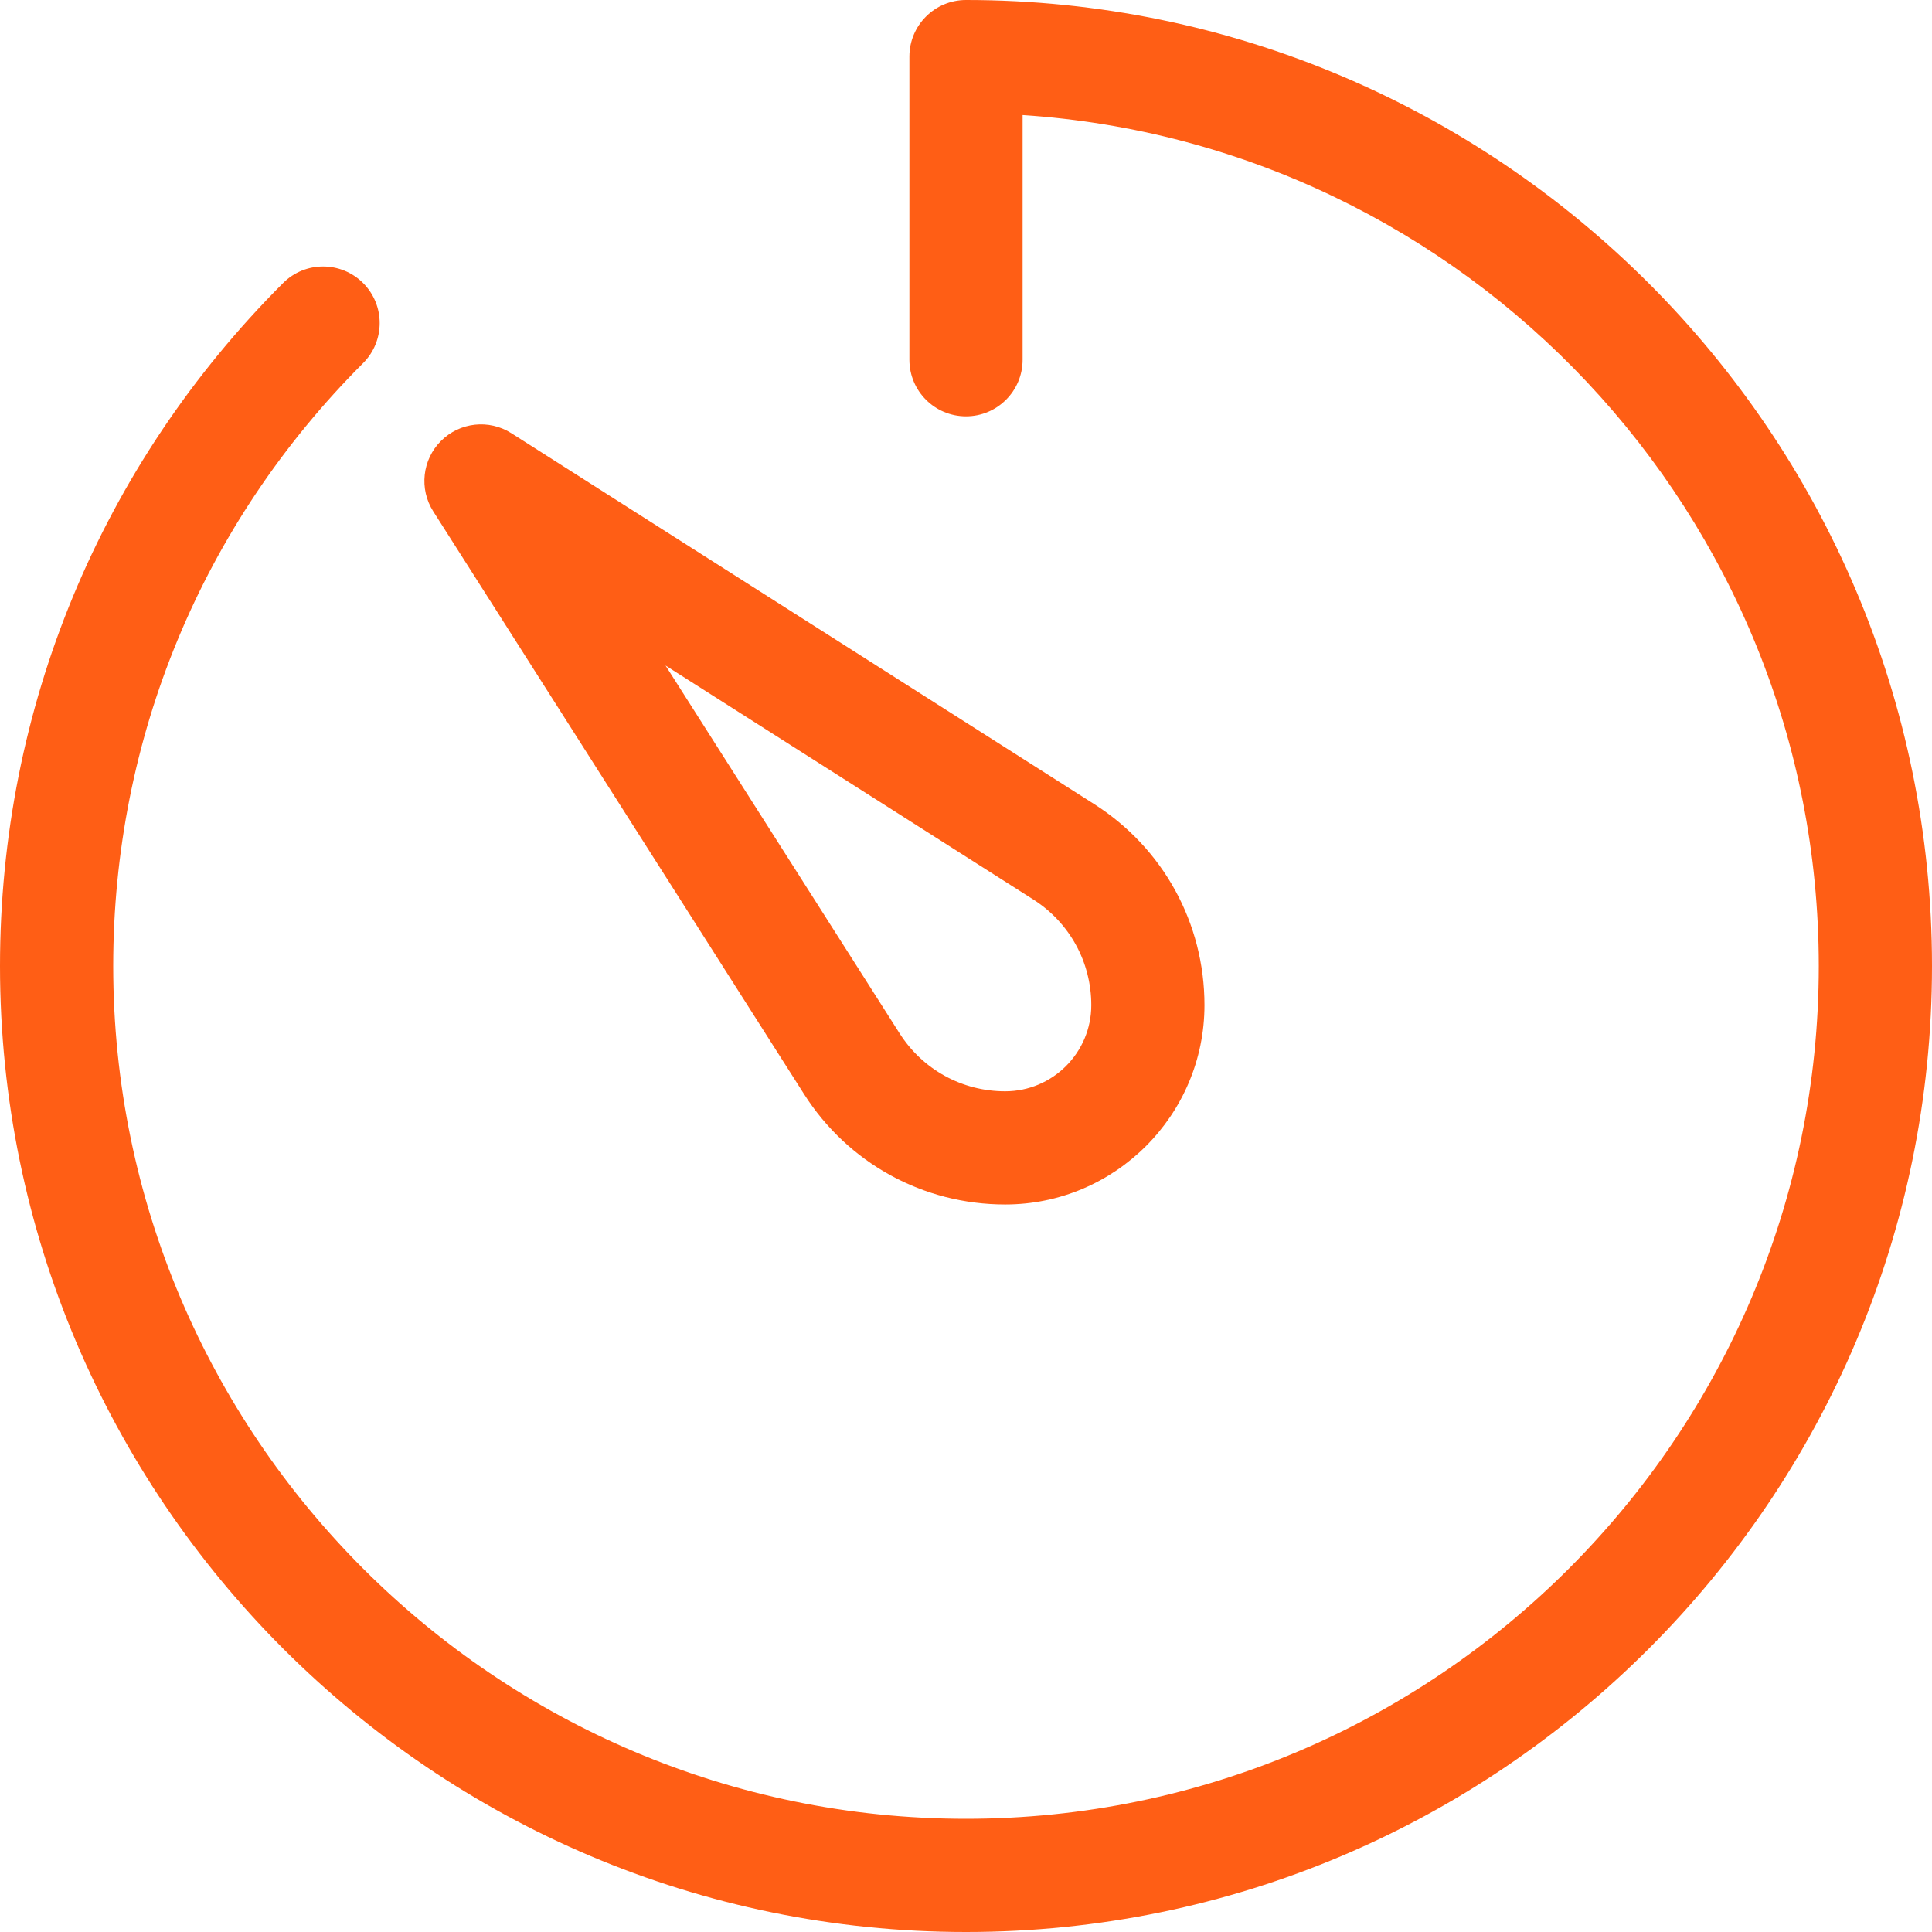 <svg width="60" height="60" viewBox="0 0 60 60" fill="none" xmlns="http://www.w3.org/2000/svg">
<g clip-path="url(#clip0_8_1152)">
<path d="M30 0C29.029 0 28.242 0.787 28.242 1.758V11.172C28.242 12.143 29.029 12.93 30 12.93C30.971 12.93 31.758 12.143 31.758 11.172V3.573C45.545 4.481 56.484 15.987 56.484 30C56.484 44.604 44.604 56.484 30 56.484C15.396 56.484 3.516 44.604 3.516 30C3.516 22.931 6.272 16.282 11.277 11.277C11.963 10.59 11.963 9.477 11.277 8.791C10.59 8.104 9.477 8.104 8.791 8.791C3.122 14.46 0 21.992 0 30C0 46.542 13.458 60 30 60C46.542 60 60 46.542 60 30C60 13.458 46.542 0 30 0Z" fill="#FF5E15"/>
<path d="M24.971 33.979C26.337 36.125 28.672 37.406 31.216 37.406C34.63 37.406 37.406 34.629 37.406 31.214C37.406 28.671 36.125 26.337 33.979 24.971C28.41 21.428 15.881 13.454 15.881 13.454C15.186 13.012 14.277 13.112 13.695 13.694C13.112 14.277 13.012 15.186 13.455 15.881C13.455 15.881 21.428 28.41 24.971 33.979ZM32.091 27.936C33.218 28.654 33.891 29.88 33.891 31.216C33.891 32.691 32.691 33.891 31.215 33.891C29.88 33.891 28.654 33.218 27.937 32.091C26.121 29.237 23.141 24.555 20.668 20.668C24.555 23.141 29.237 26.121 32.091 27.936Z" fill="#FF5E15"/>
</g>
<defs>
<clipPath id="clip0_8_1152">
<rect width="60" height="60" fill="white"/>
</clipPath>
</defs>
</svg>

